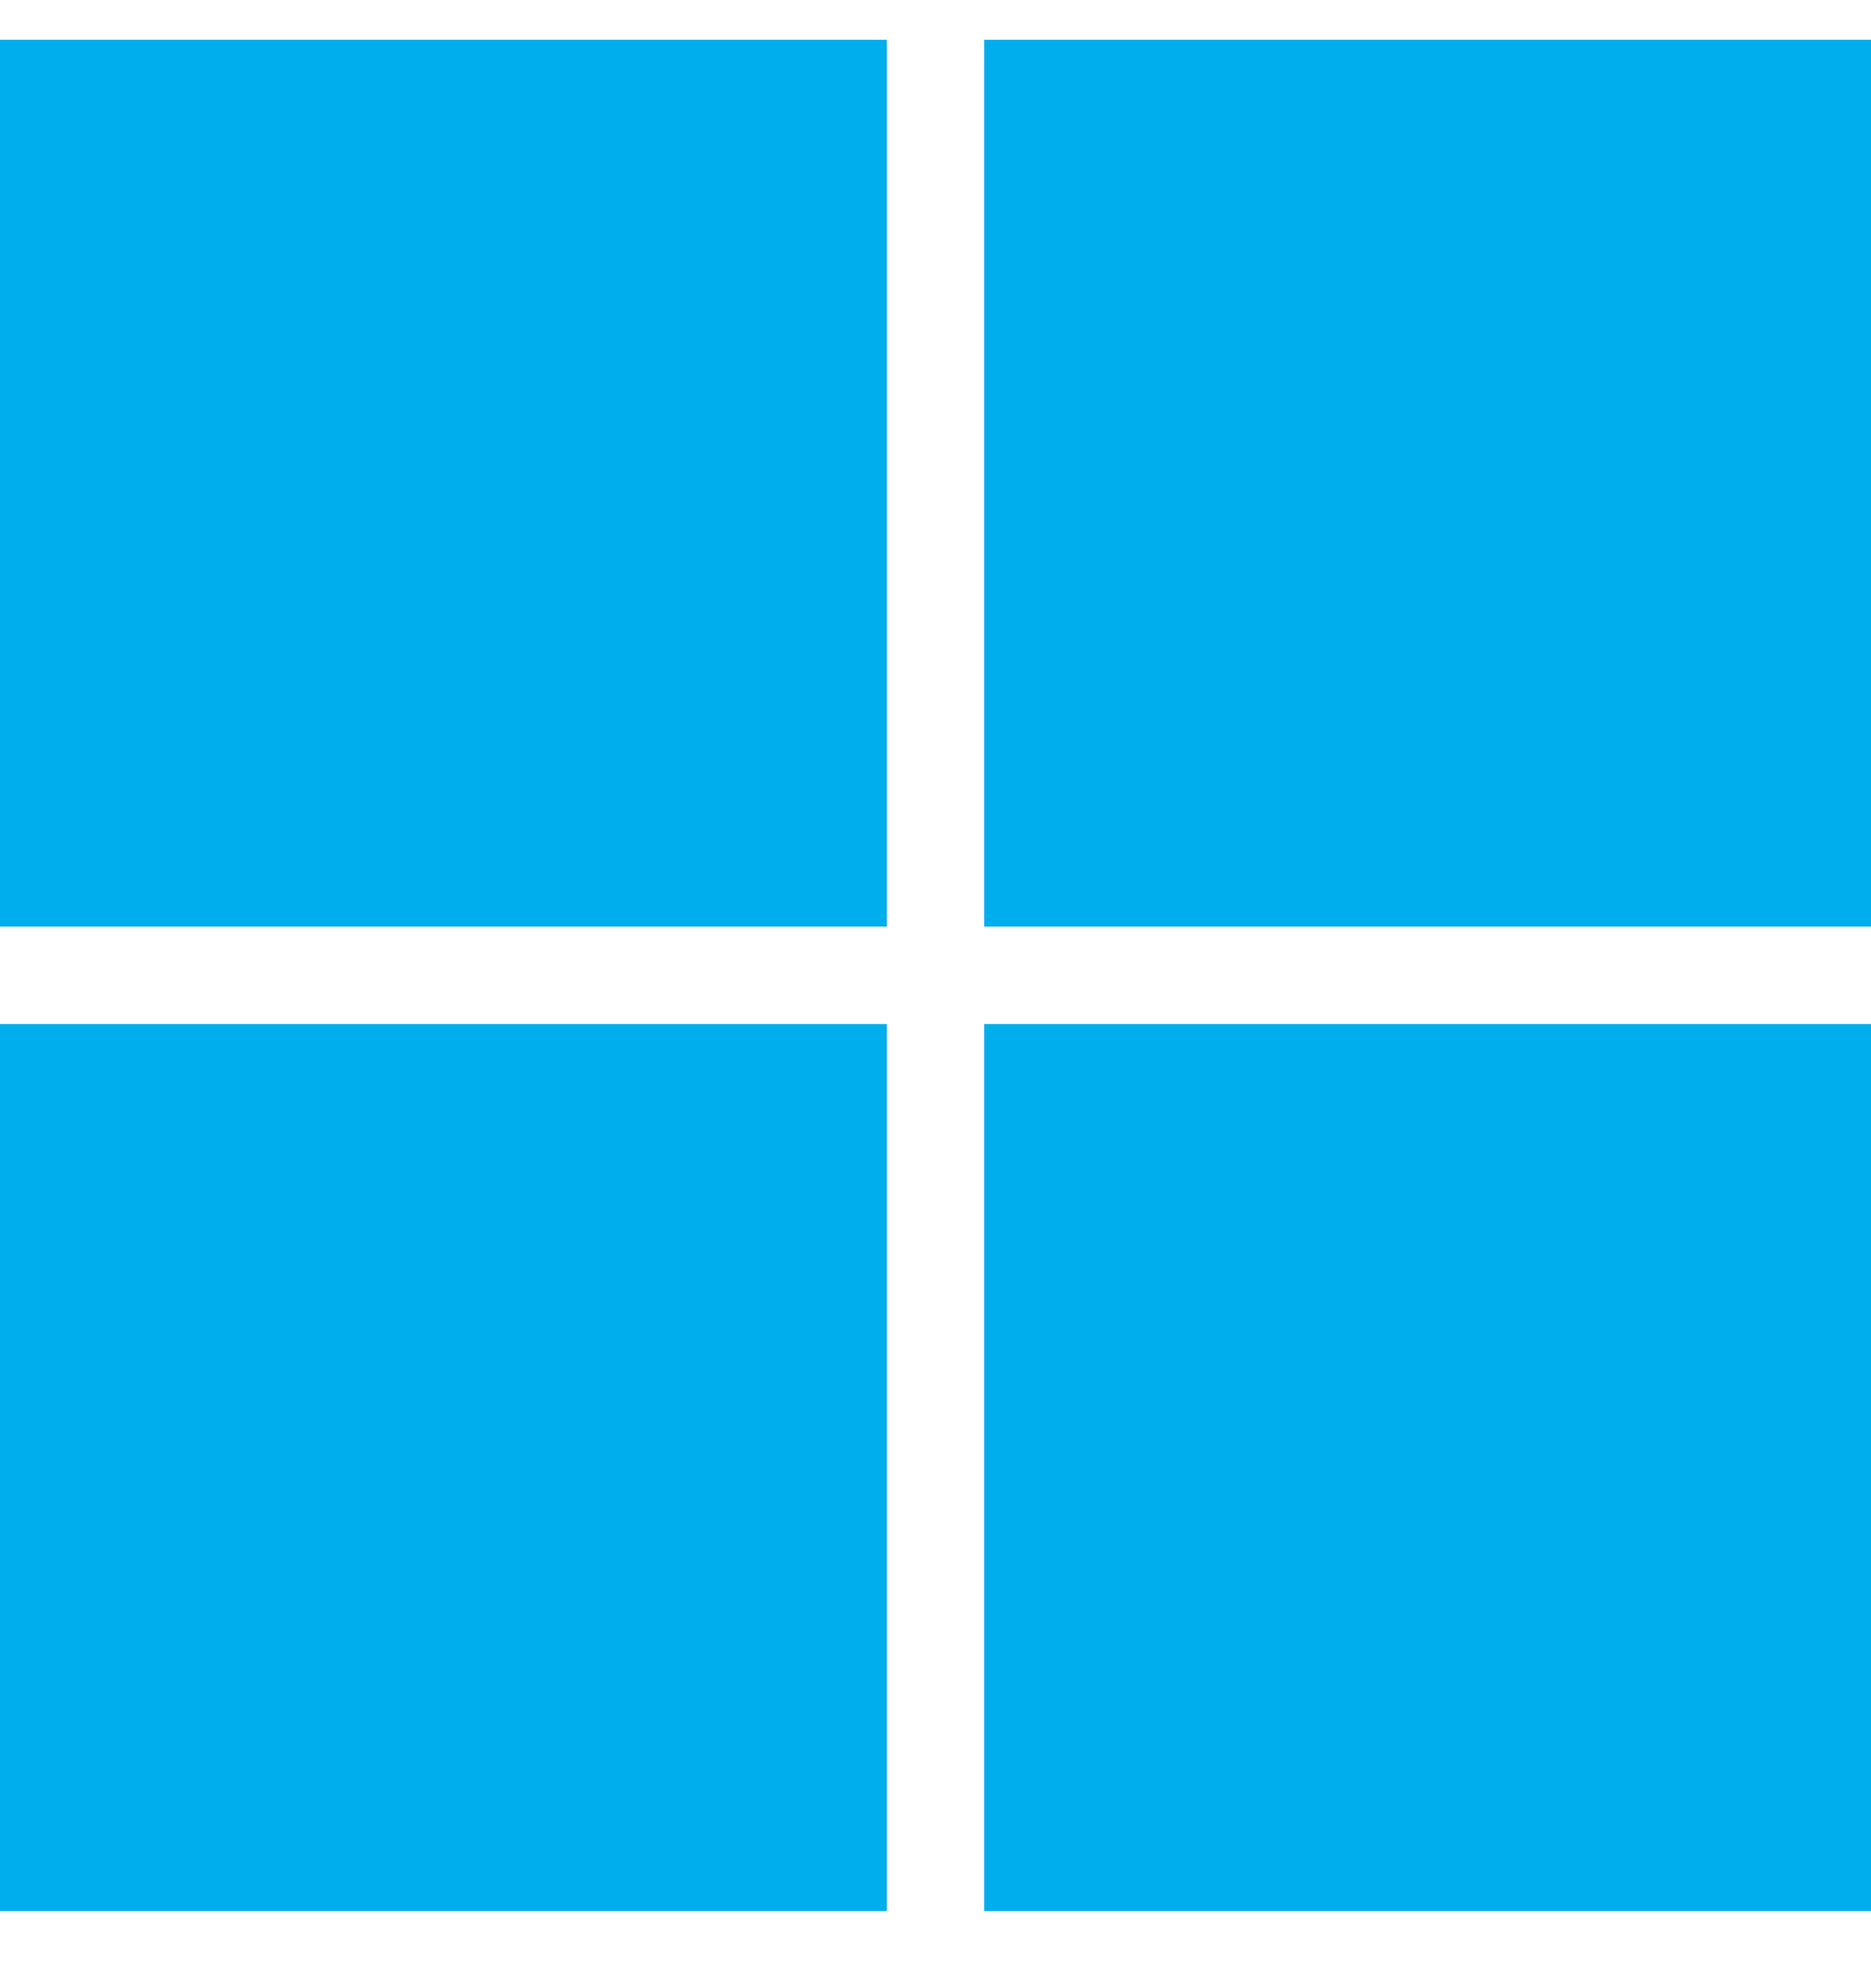<svg width="16" height="17" viewBox="0 0 16 17" fill="none" xmlns="http://www.w3.org/2000/svg">
<g clip-path="url(#clip0_2510_209)">
<path d="M0 16.34H7.584V8.756H0V16.34ZM0 7.923H7.584V0.34H0V7.923ZM8.416 7.923H16V0.34H8.416V7.923ZM8.416 16.34H16V8.756H8.416V16.34Z" fill="#00AEEE"/>
</g>
<defs>
<clipPath id="clip0_2510_209">
<rect width="16" height="16" fill="white" transform="translate(0 0.34)"/>
</clipPath>
</defs>
</svg>
